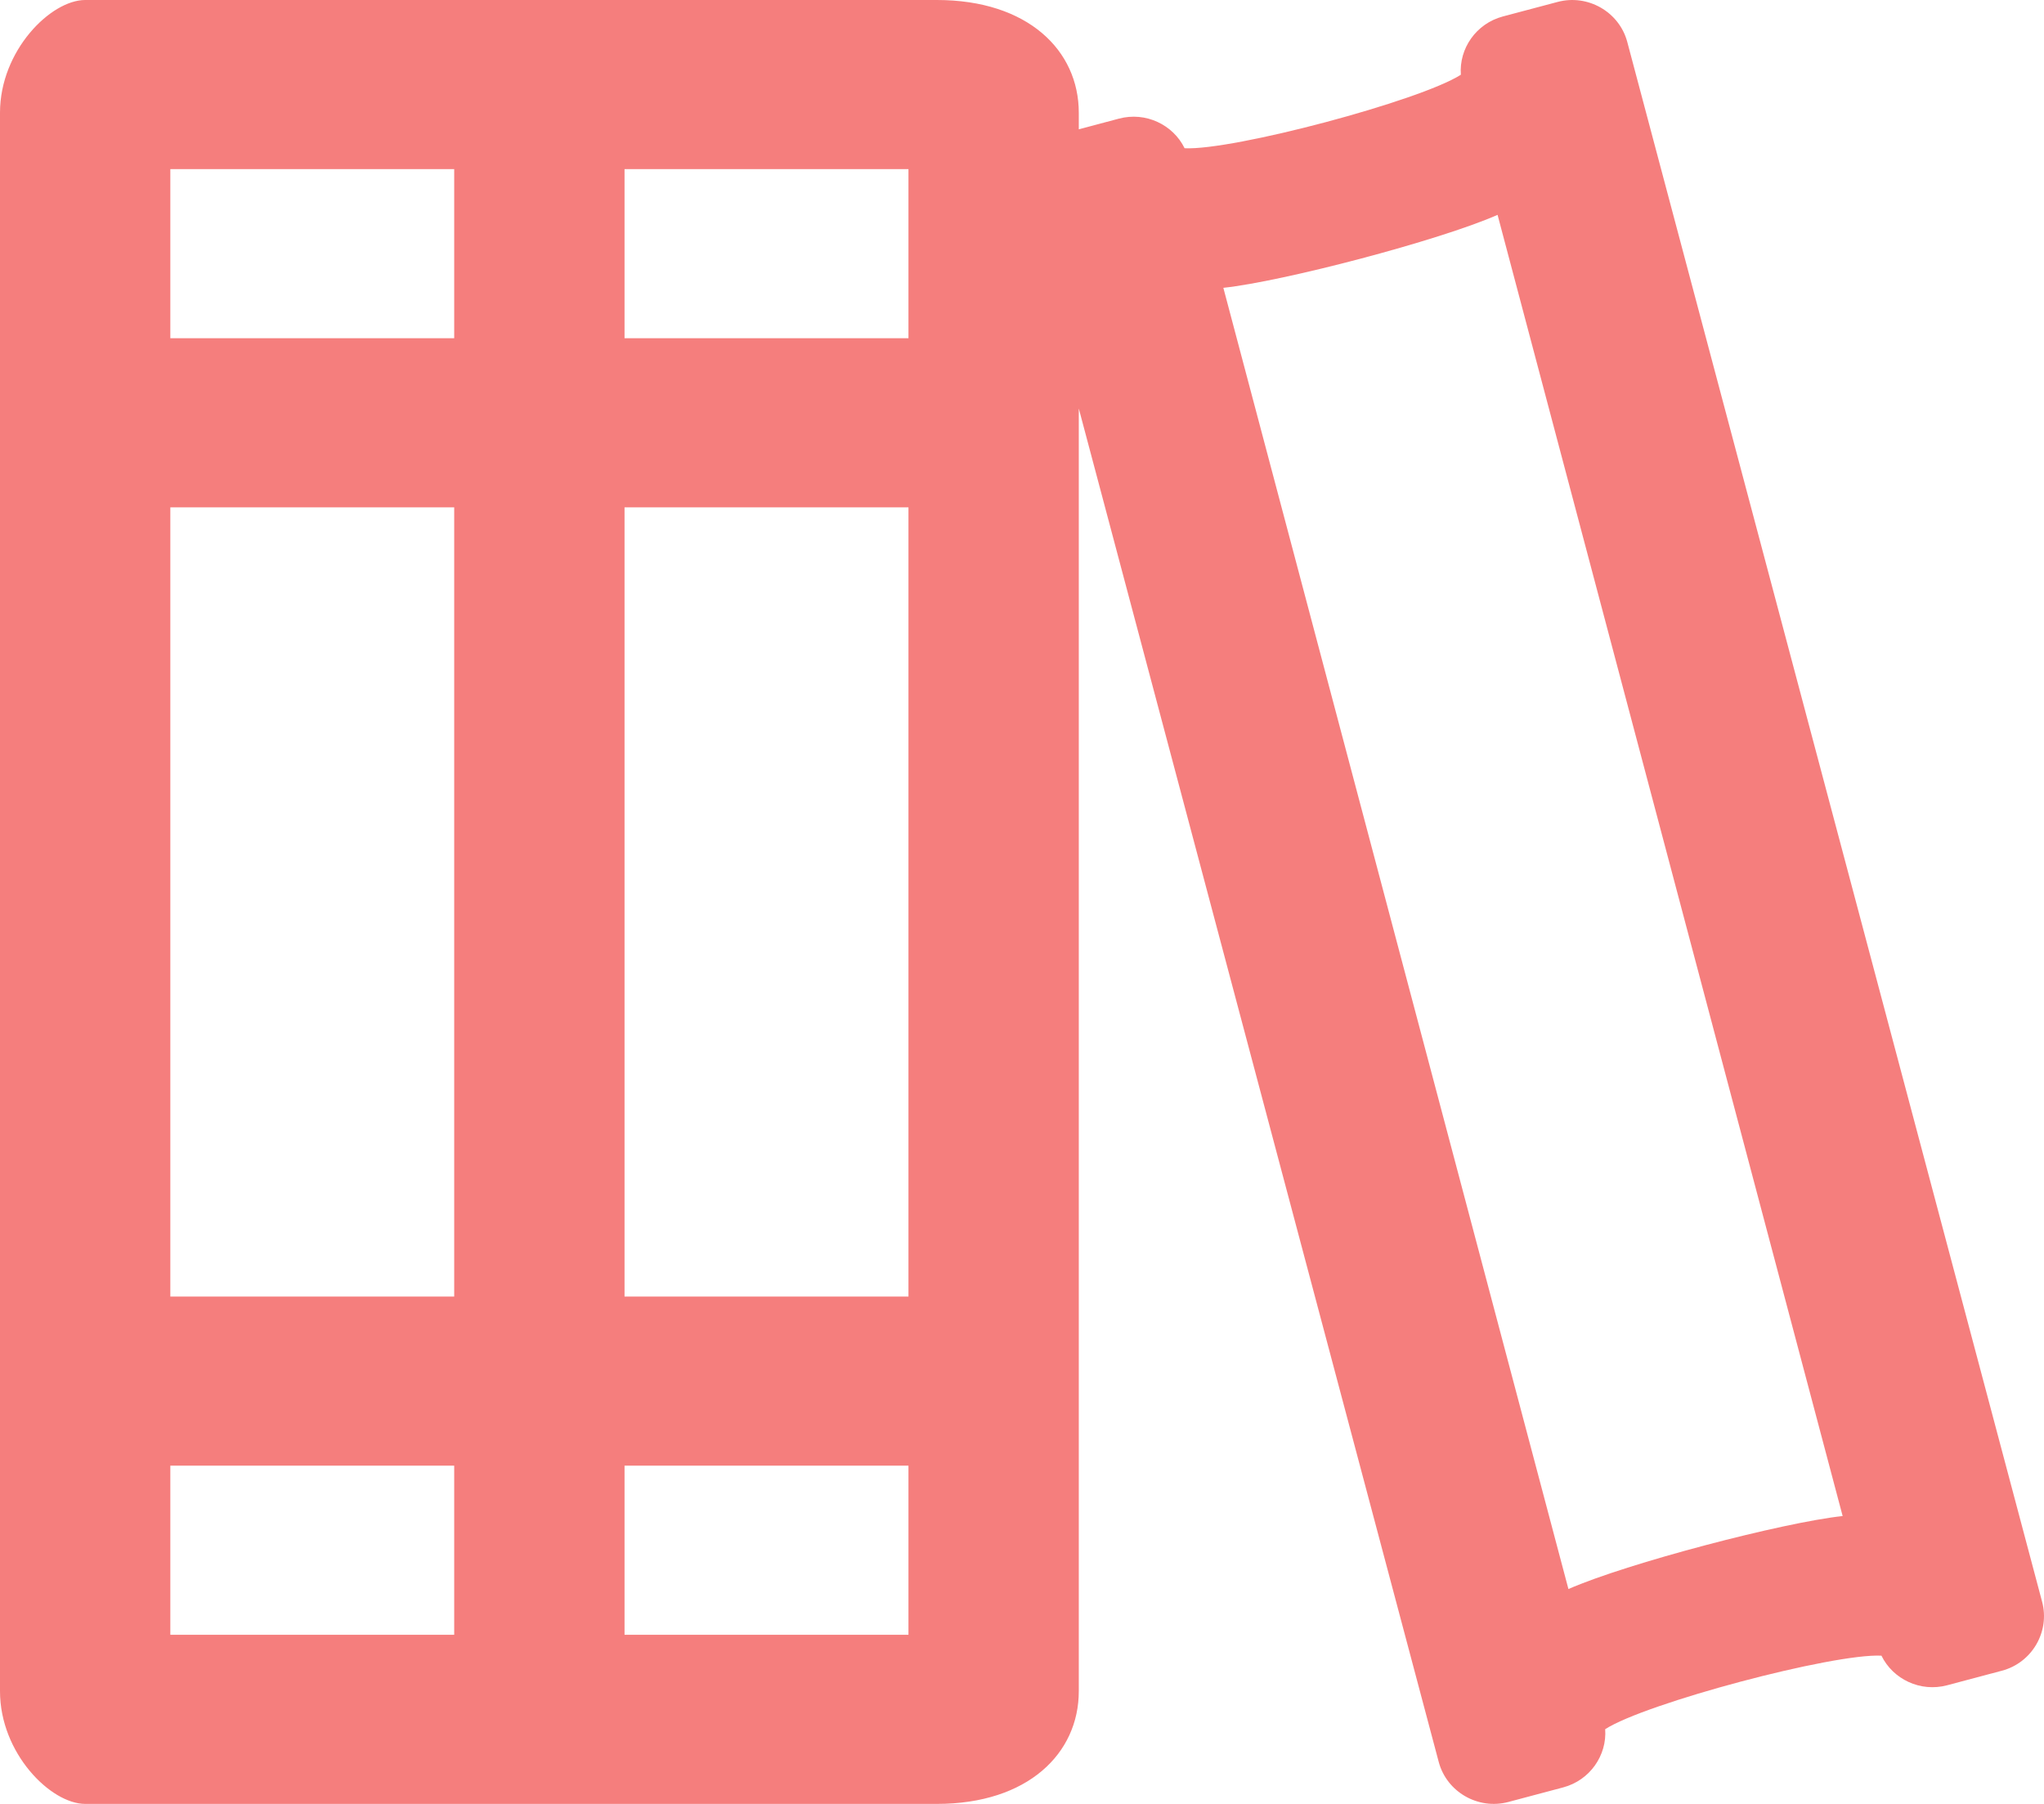 <svg width="51" height="45" viewBox="0 0 51 45" fill="none" xmlns="http://www.w3.org/2000/svg">
<g clip-path="url(#clip0)">
<path d="M50.952 39.954L40.601 1.042C40.399 0.295 39.618 -0.152 38.865 0.048L37.497 0.411C36.83 0.589 36.402 1.212 36.45 1.864C35.434 2.516 30.764 3.758 29.557 3.698C29.27 3.11 28.586 2.782 27.919 2.959L26.917 3.226V2.812C26.917 1.259 25.648 0 23.375 0H2.125C1.269 0 0 1.259 0 2.812V42.188C0 43.74 1.269 45 2.125 45H23.375C25.648 45 26.917 43.74 26.917 42.188V10.19L35.899 43.958C36.101 44.705 36.882 45.152 37.635 44.952L39.004 44.588C39.671 44.41 40.099 43.787 40.051 43.136C41.066 42.484 45.736 41.242 46.944 41.302C47.231 41.89 47.915 42.218 48.582 42.041L49.951 41.677C50.703 41.477 51.153 40.701 50.952 39.954ZM11.333 40.781H4.25V36.562H11.333V40.781ZM11.333 32.344H4.25V12.656H11.333V32.344ZM11.333 8.438H4.25V4.219H11.333V8.438ZM22.667 40.781H15.583V36.562H22.667V40.781ZM22.667 32.344H15.583V12.656H22.667V32.344ZM22.667 8.438H15.583V4.219H22.667V8.438ZM39.134 39.64L30.524 7.18C32.008 7.022 35.902 6.003 37.366 5.36L45.976 37.819C44.492 37.978 40.598 38.997 39.134 39.64Z" fill="#F57E7D"/>
</g>
<defs>
<clipPath id="clip0">
<rect width="51" height="45" fill="white"/>
</clipPath>
</defs>
</svg>
